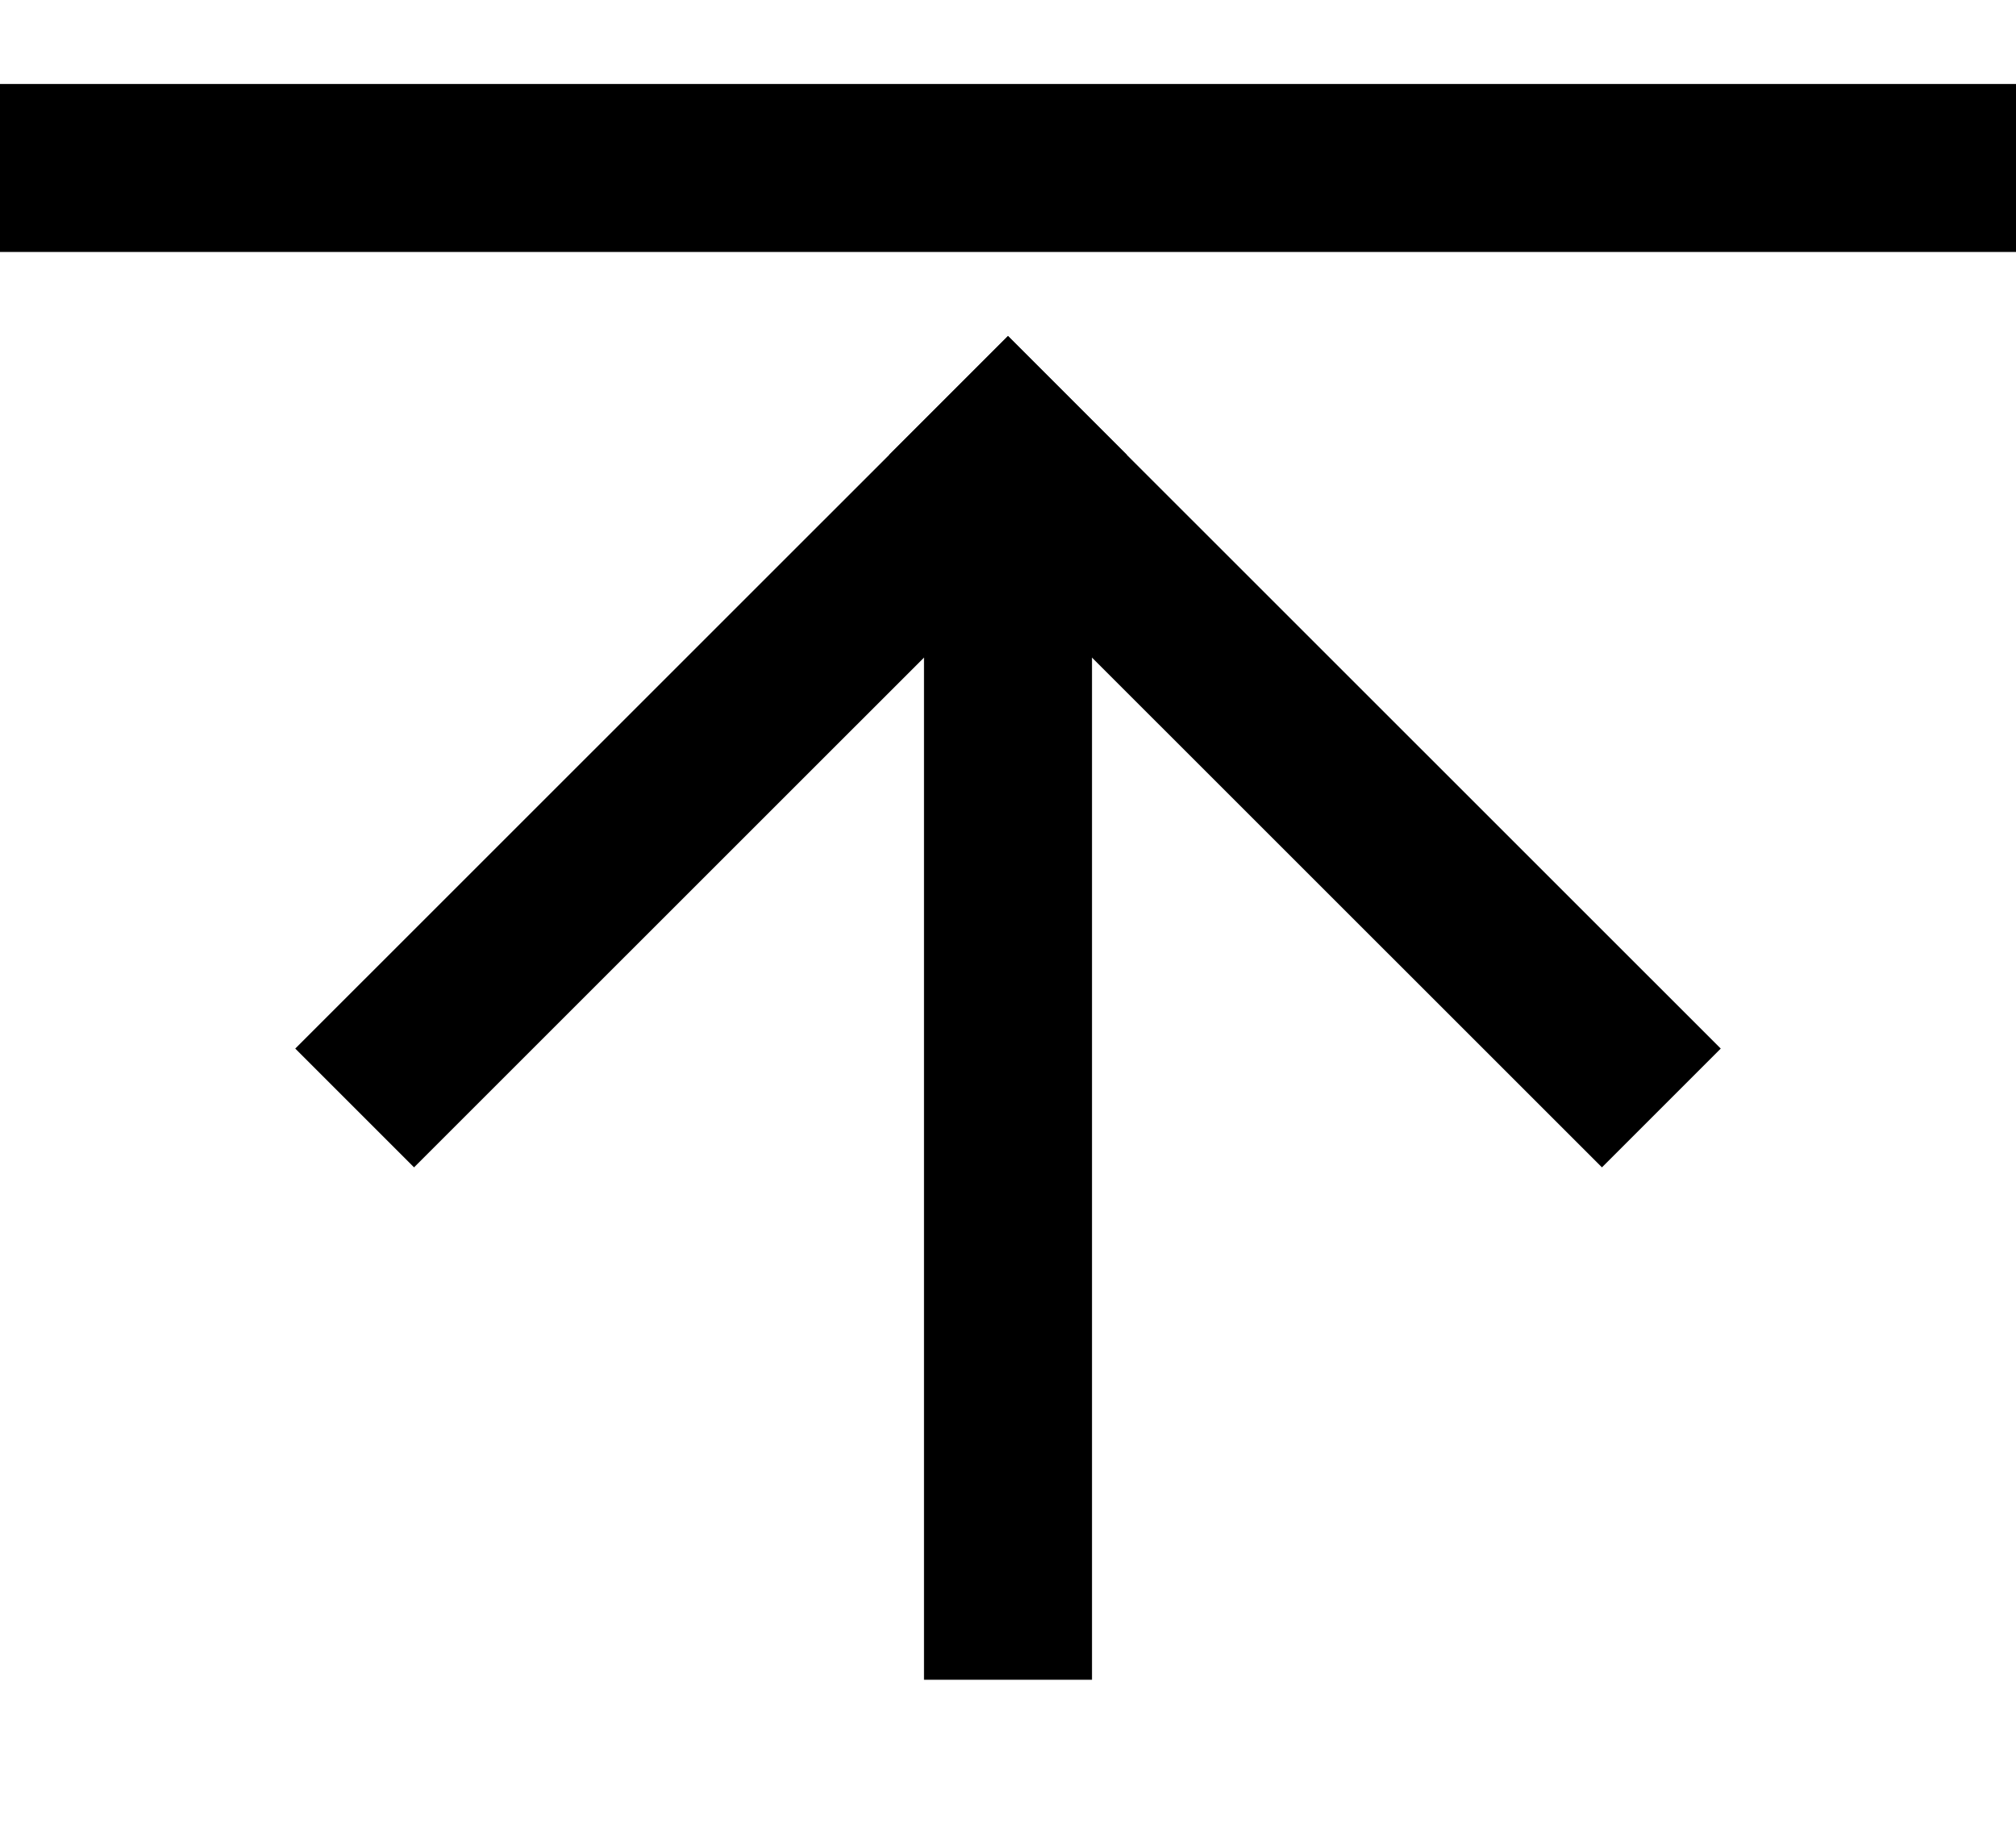 <svg width="12" height="11" viewBox="0 0 12 11" fill="none" xmlns="http://www.w3.org/2000/svg">
<line x1="12" y1="1" x2="-1.01993e-07" y2="1" stroke="black"/>
<line x1="6" y1="10" x2="6" y2="3" stroke="black"/>
<line x1="6.354" y1="2.354" x2="2.111" y2="6.596" stroke="black"/>
<line x1="5.646" y1="2.354" x2="9.889" y2="6.596" stroke="black"/>
</svg>
